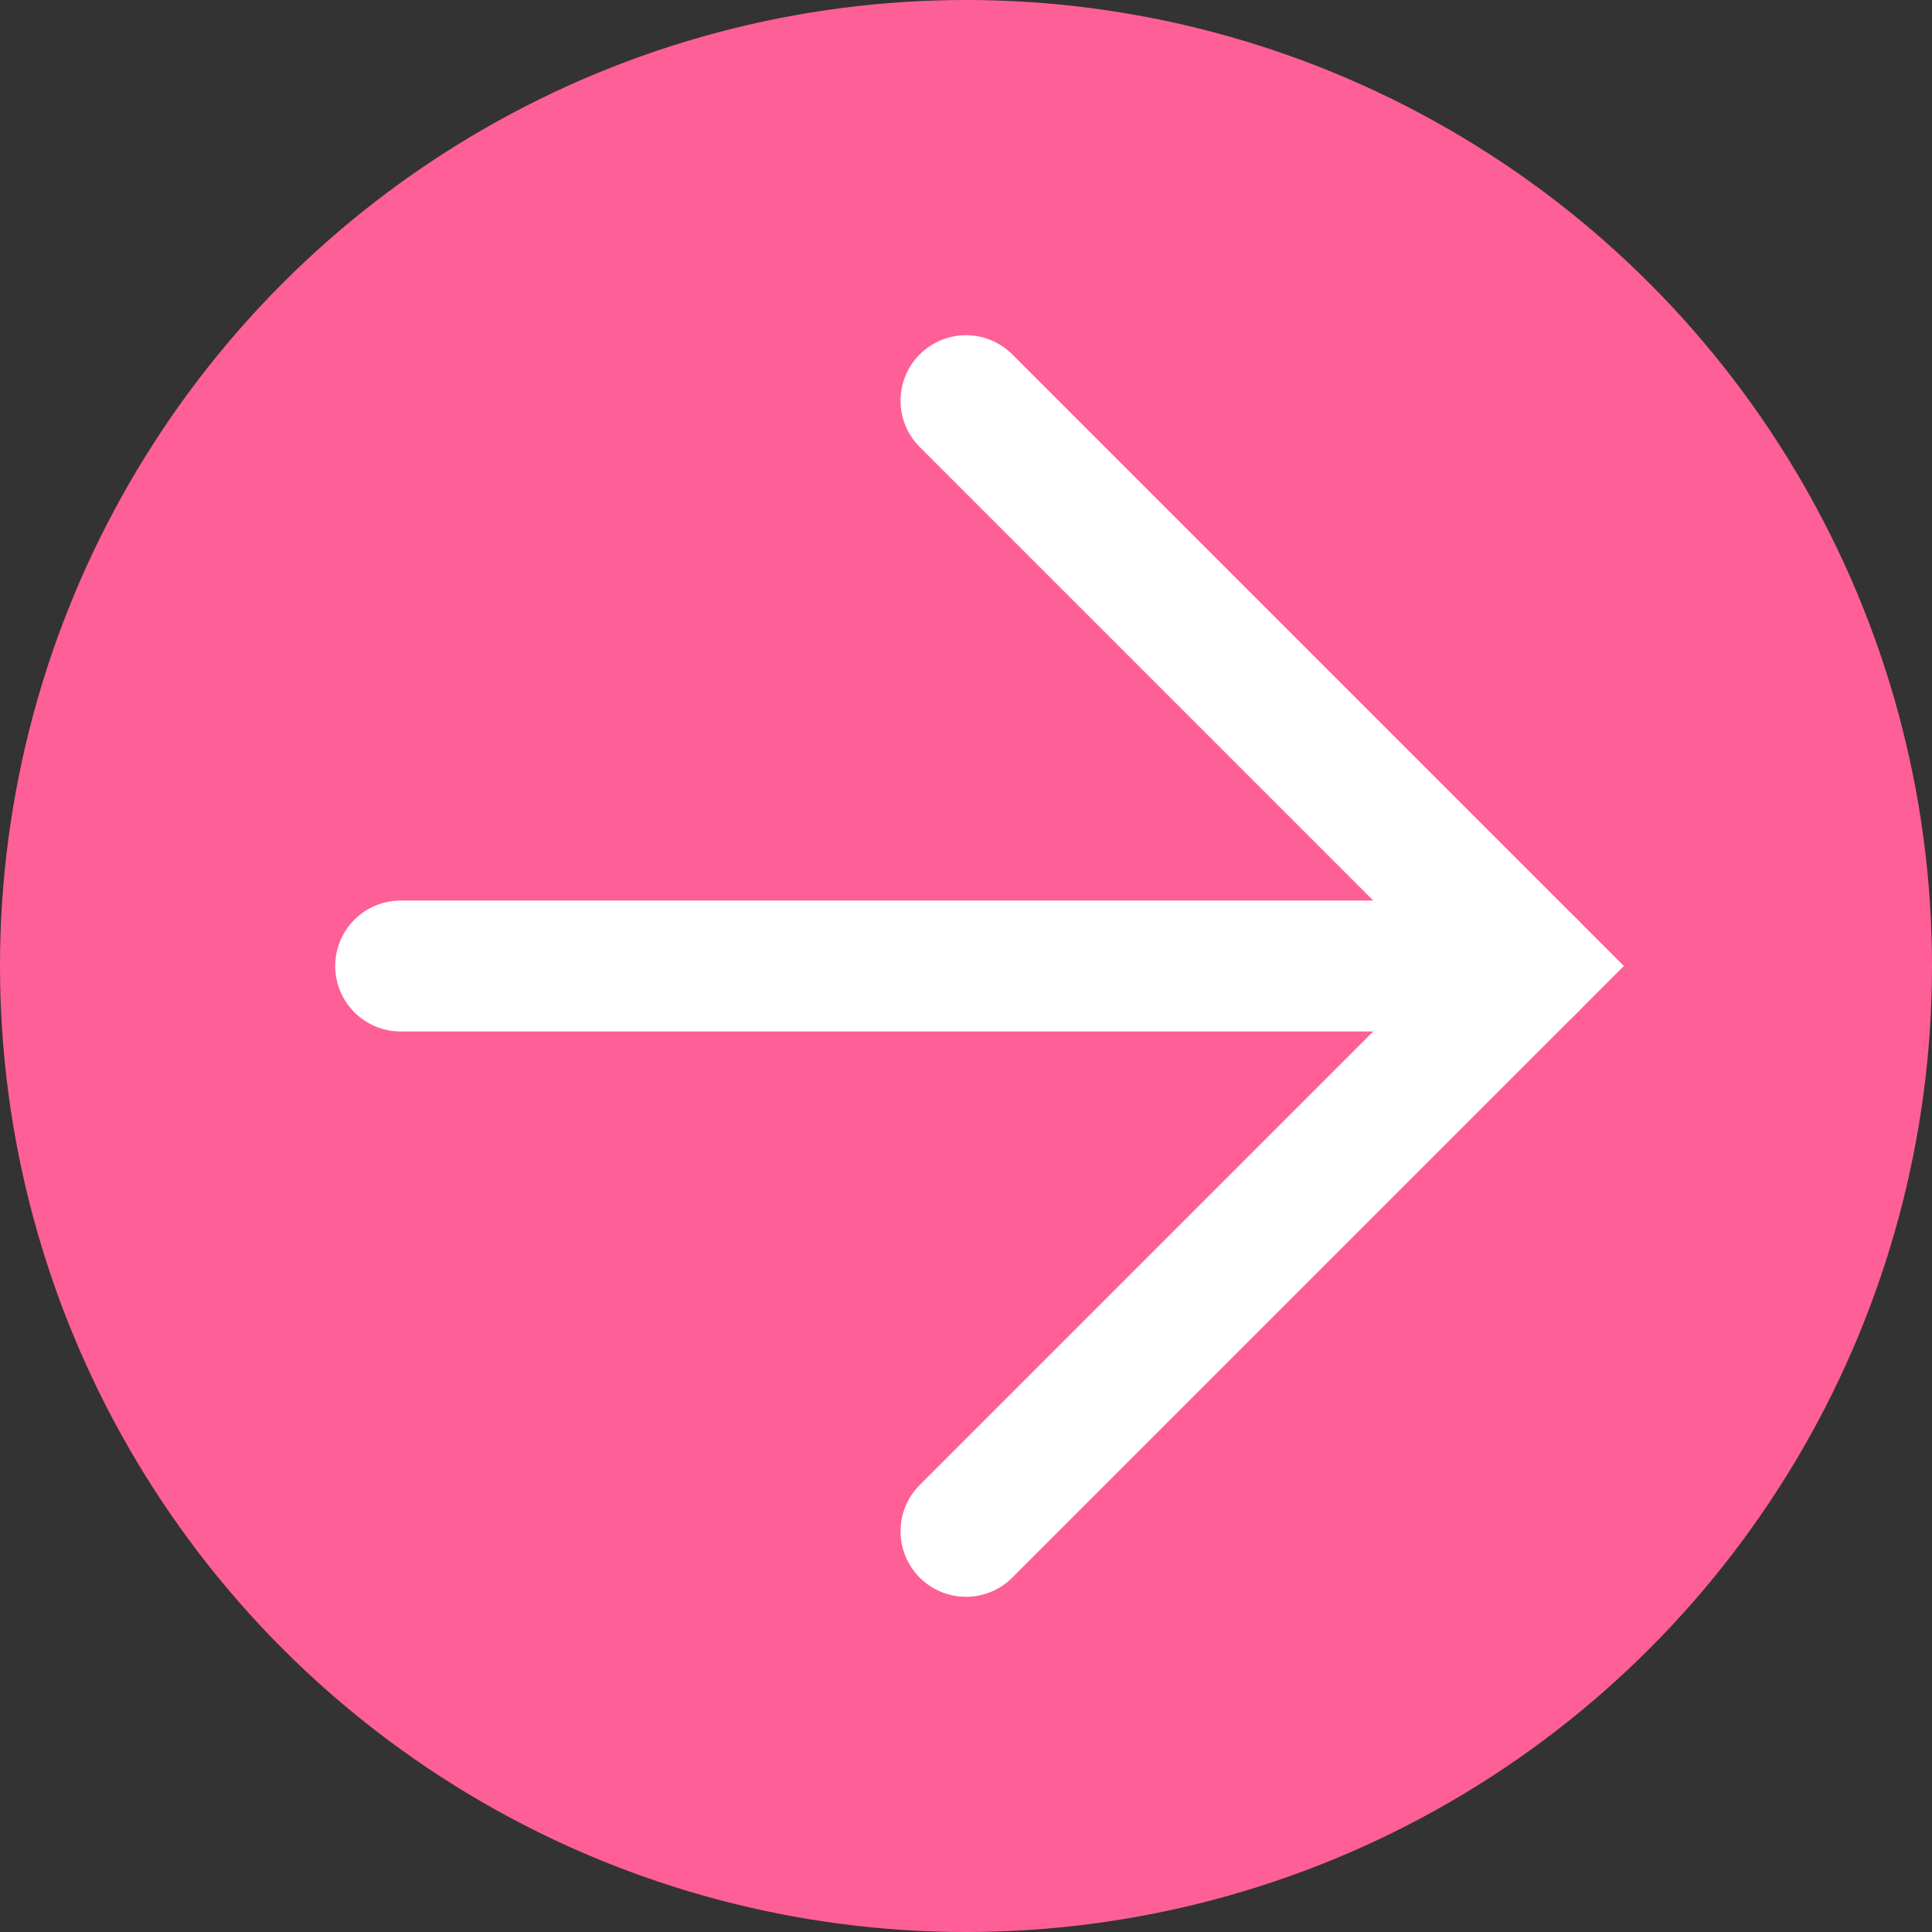 <?xml version="1.0" encoding="UTF-8"?>
<svg id="_レイヤー_2" data-name="レイヤー 2" xmlns="http://www.w3.org/2000/svg" width="51.64" height="51.64" viewBox="0 0 51.64 51.64">
  <rect x="0" y="0" width="51.64" height="51.64" fill="#333333" stroke="none"/>
  <defs>
    <style>
      .cls-1 {
        fill: none;
        stroke: #fff;
        stroke-linecap: round;
        stroke-miterlimit: 10;
        stroke-width: 3.5px;
      }

      .cls-2 {
        fill: #ff5f97;
      }
    </style>
  </defs>
  <g id="_レイヤー_1-2" data-name="レイヤー 1">
    <g>
      <circle class="cls-2" cx="25.82" cy="25.82" r="25.82"/>
      <g>
        <polyline class="cls-1" points="25.82 10.71 40.93 25.82 25.82 40.93"/>
        <line class="cls-1" x1="40.93" y1="25.82" x2="10.71" y2="25.82"/>
      </g>
    </g>
  </g>
</svg>